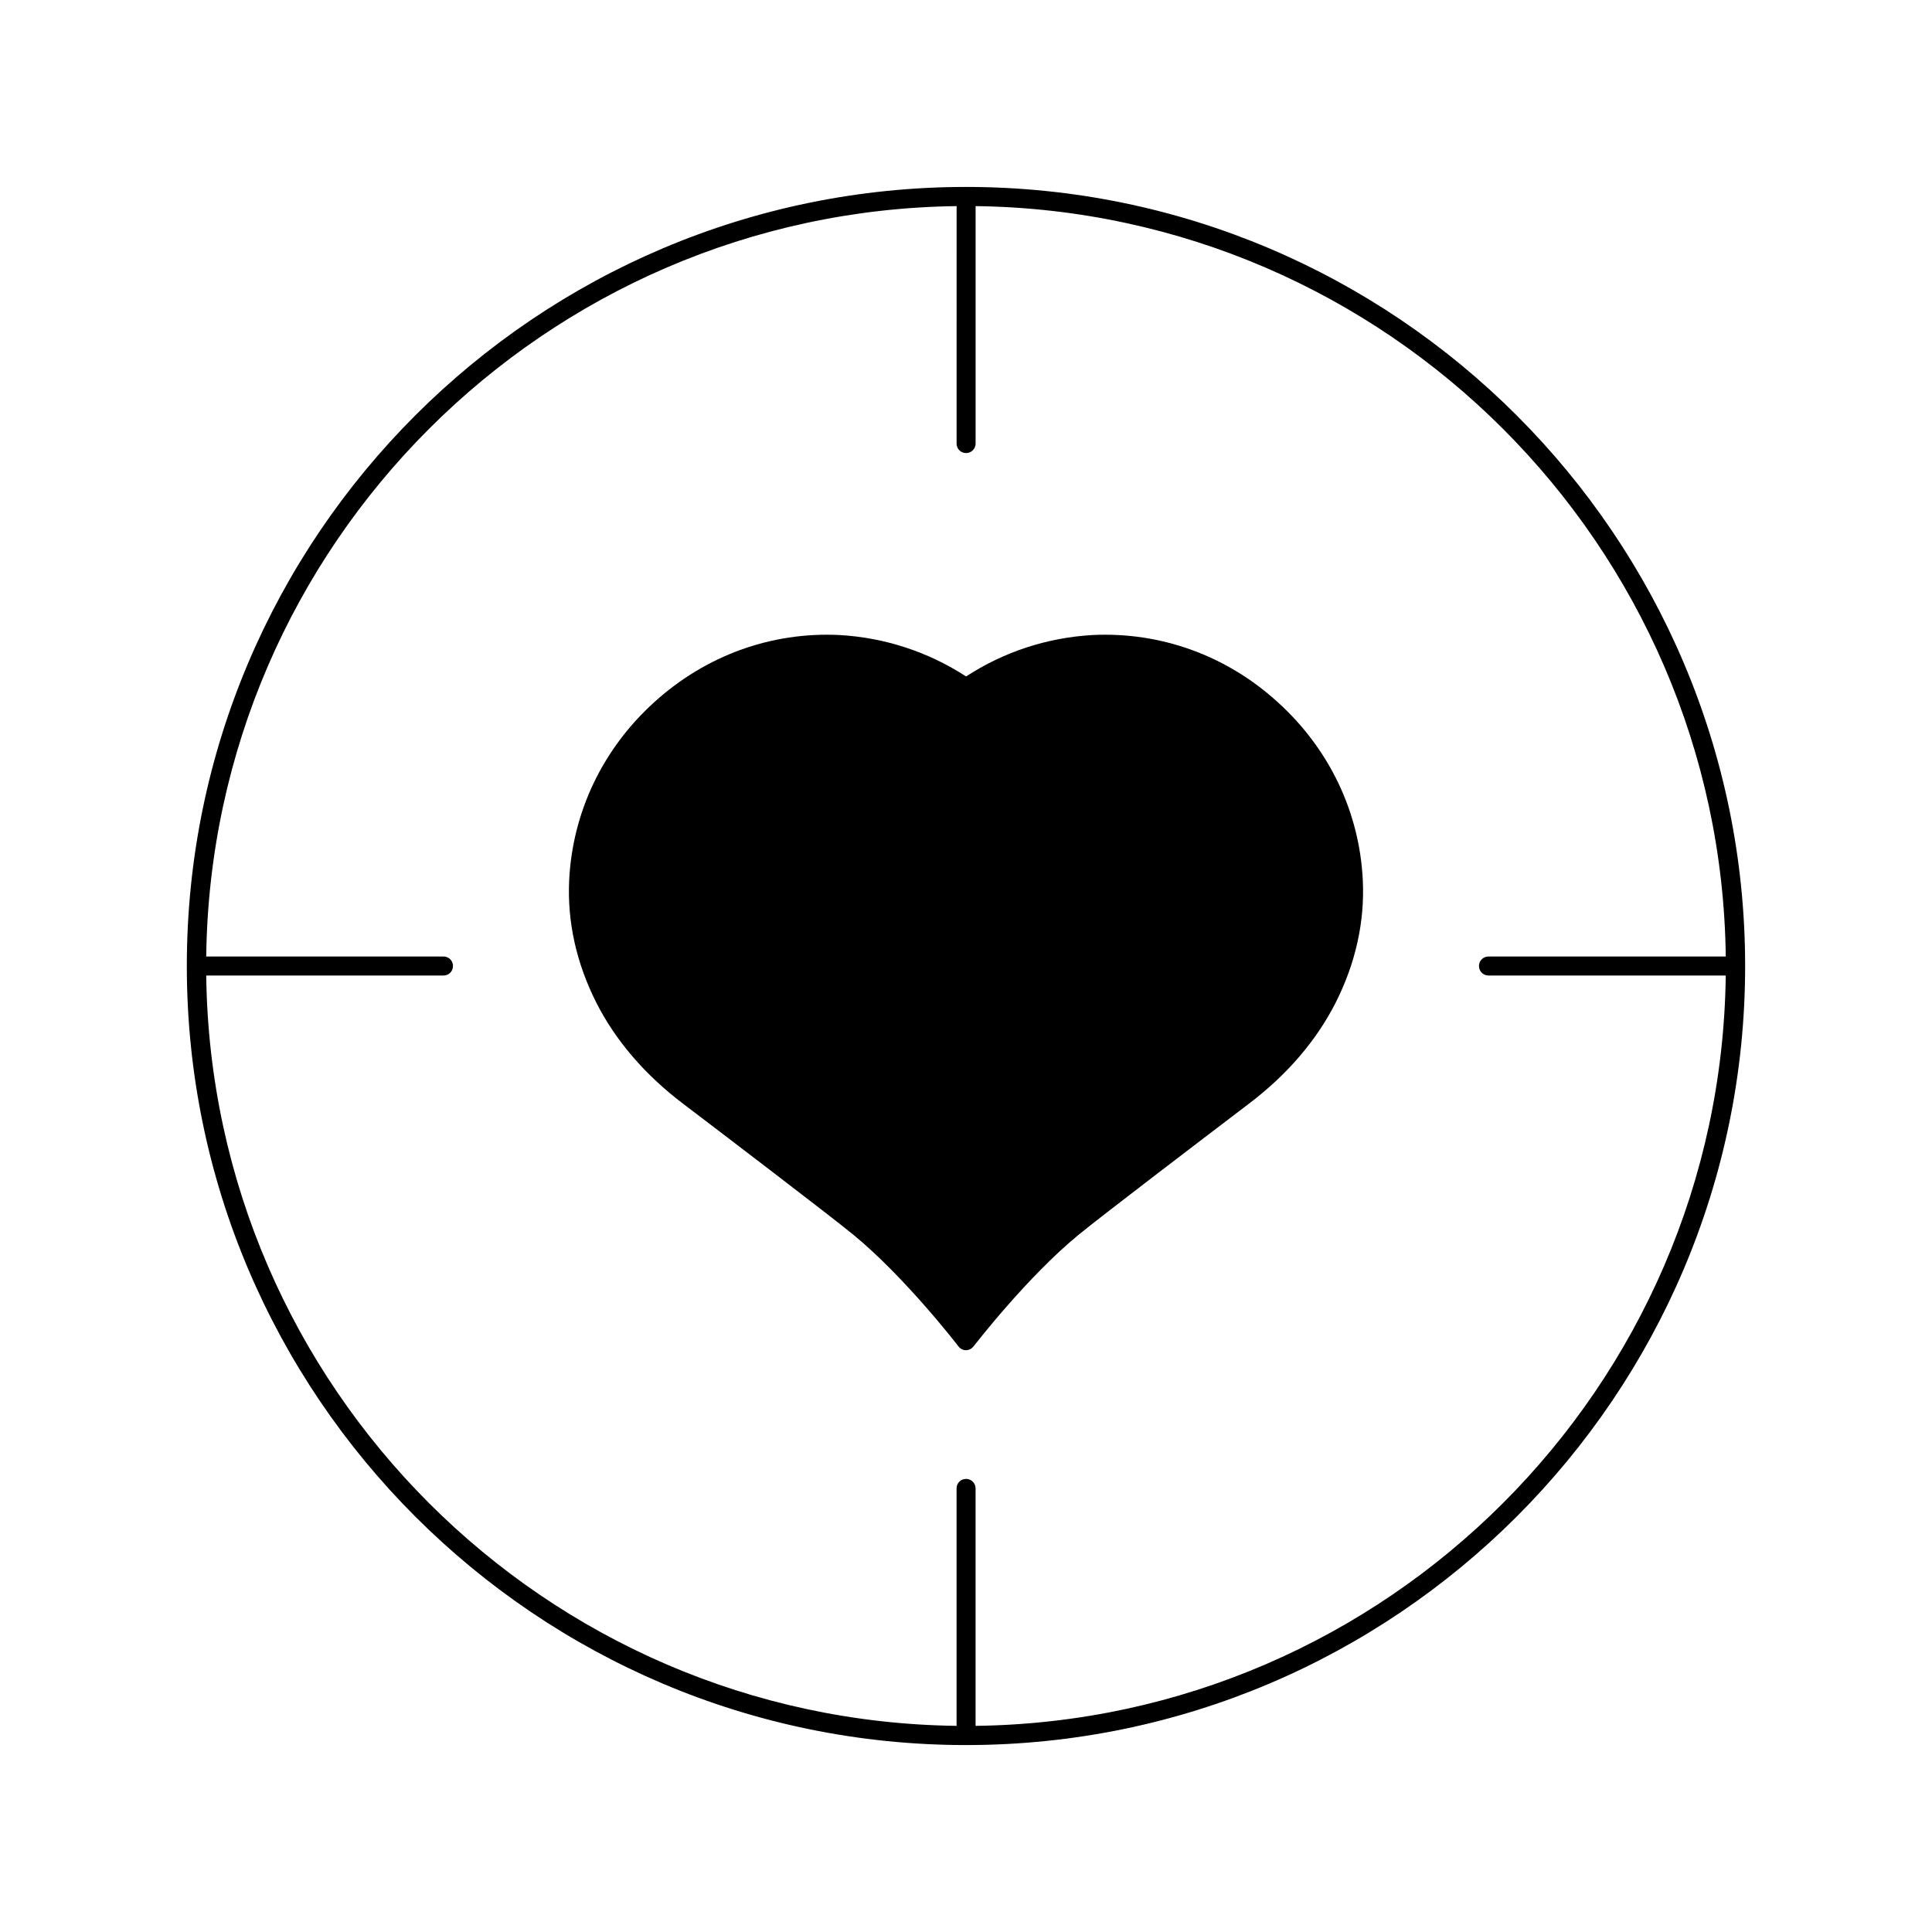 <?xml version="1.0" encoding="UTF-8"?>
<!-- Uploaded to: ICON Repo, www.svgrepo.com, Generator: ICON Repo Mixer Tools -->
<svg fill="#000000" width="800px" height="800px" version="1.1" viewBox="144 144 512 512" xmlns="http://www.w3.org/2000/svg">
 <g>
  <path d="m482.6 330.07c-13.602-12.395-31.035-18.641-48.969-17.785-11.992 0.656-23.578 4.434-33.605 10.984-10.078-6.551-21.664-10.328-33.656-10.984-17.938-0.855-35.316 5.391-48.969 17.785-13.703 12.395-21.715 29.223-22.57 47.309-0.504 10.984 1.914 21.863 7.203 32.344 5.09 10.027 12.848 19.094 23.023 26.801 11.336 8.613 38.441 29.27 44.988 34.613 13.805 11.285 27.809 29.473 27.961 29.676 0.453 0.605 1.211 1.008 1.965 1.008 0.805 0 1.562-0.402 2.016-1.008 0.152-0.152 14.156-18.391 27.961-29.676 6.297-5.141 30.883-23.879 44.988-34.613 10.176-7.707 17.938-16.777 23.023-26.801 5.289-10.48 7.707-21.363 7.203-32.344-0.848-18.09-8.859-34.914-22.562-47.309z"/>
  <path d="m400.02 193.54c-113.86 0-206.51 92.602-206.51 206.46s92.652 206.46 206.51 206.46c113.81 0 206.46-92.602 206.46-206.46 0-113.86-92.648-206.46-206.46-206.46zm2.519 407.83v-62.926c0-1.41-1.16-2.519-2.519-2.519-1.41 0-2.519 1.109-2.519 2.519v62.926c-109.07-1.359-197.49-89.777-198.85-198.85h62.875c1.41 0 2.519-1.109 2.519-2.519s-1.109-2.519-2.519-2.519h-62.875c1.359-109.07 89.777-197.49 198.86-198.86l-0.004 62.926c0 1.41 1.109 2.519 2.519 2.519 1.359 0 2.519-1.109 2.519-2.519v-62.926c109.02 1.359 197.44 89.777 198.8 198.86h-62.879c-1.41 0-2.519 1.109-2.519 2.519s1.109 2.519 2.519 2.519h62.875c-1.359 109.07-89.777 197.49-198.8 198.85z"/>
 </g>
</svg>